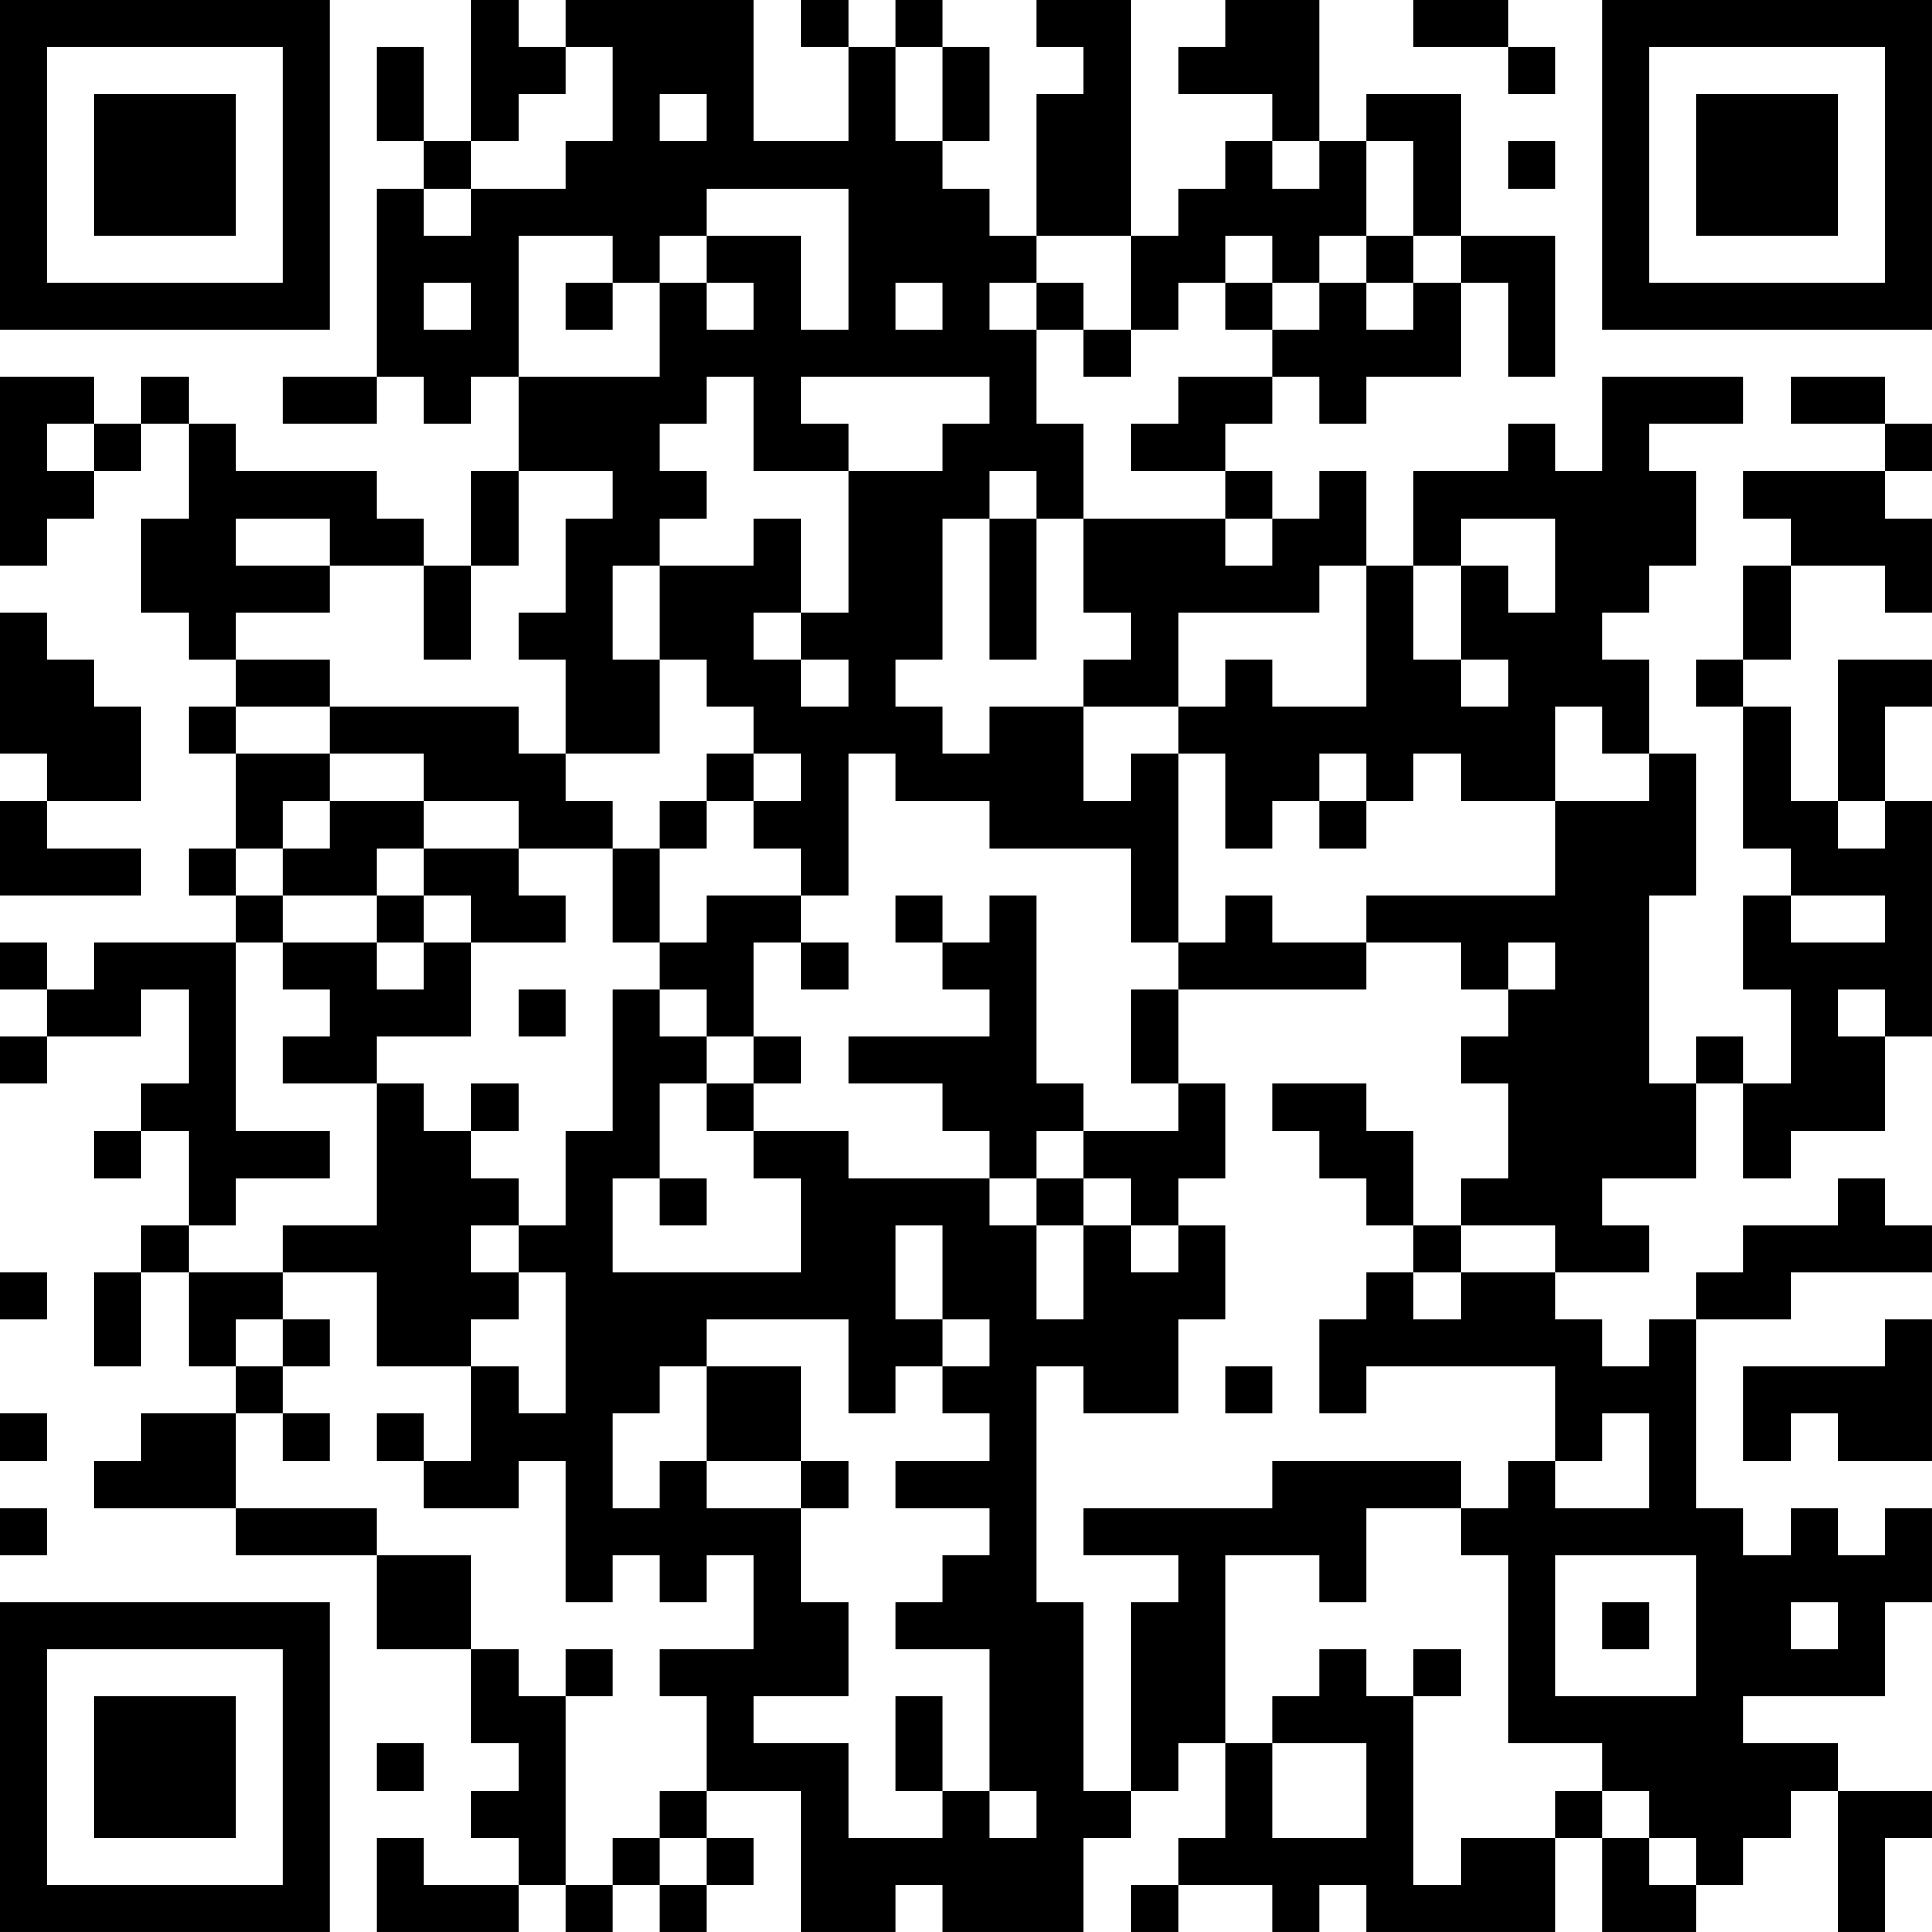 <?xml version="1.0" encoding="UTF-8"?>
<svg xmlns="http://www.w3.org/2000/svg" version="1.1" width="400" height="400" viewBox="0 0 400 400"><rect x="0" y="0" width="400" height="400" fill="#ffffff"/><g transform="scale(9.756)"><g transform="translate(0,0)"><path fill-rule="evenodd" d="M10 0L10 3L9 3L9 1L8 1L8 3L9 3L9 4L8 4L8 8L6 8L6 9L8 9L8 8L9 8L9 9L10 9L10 8L11 8L11 10L10 10L10 12L9 12L9 11L8 11L8 10L5 10L5 9L4 9L4 8L3 8L3 9L2 9L2 8L0 8L0 12L1 12L1 11L2 11L2 10L3 10L3 9L4 9L4 11L3 11L3 13L4 13L4 14L5 14L5 15L4 15L4 16L5 16L5 18L4 18L4 19L5 19L5 20L2 20L2 21L1 21L1 20L0 20L0 21L1 21L1 22L0 22L0 23L1 23L1 22L3 22L3 21L4 21L4 23L3 23L3 24L2 24L2 25L3 25L3 24L4 24L4 26L3 26L3 27L2 27L2 29L3 29L3 27L4 27L4 29L5 29L5 30L3 30L3 31L2 31L2 32L5 32L5 33L8 33L8 35L10 35L10 37L11 37L11 38L10 38L10 39L11 39L11 40L9 40L9 39L8 39L8 41L11 41L11 40L12 40L12 41L13 41L13 40L14 40L14 41L15 41L15 40L16 40L16 39L15 39L15 38L17 38L17 41L19 41L19 40L20 40L20 41L23 41L23 39L24 39L24 38L25 38L25 37L26 37L26 39L25 39L25 40L24 40L24 41L25 41L25 40L27 40L27 41L28 41L28 40L29 40L29 41L33 41L33 39L34 39L34 41L36 41L36 40L37 40L37 39L38 39L38 38L39 38L39 41L40 41L40 39L41 39L41 38L39 38L39 37L37 37L37 36L40 36L40 34L41 34L41 32L40 32L40 33L39 33L39 32L38 32L38 33L37 33L37 32L36 32L36 28L38 28L38 27L41 27L41 26L40 26L40 25L39 25L39 26L37 26L37 27L36 27L36 28L35 28L35 29L34 29L34 28L33 28L33 27L35 27L35 26L34 26L34 25L36 25L36 23L37 23L37 25L38 25L38 24L40 24L40 22L41 22L41 17L40 17L40 15L41 15L41 14L39 14L39 17L38 17L38 15L37 15L37 14L38 14L38 12L40 12L40 13L41 13L41 11L40 11L40 10L41 10L41 9L40 9L40 8L38 8L38 9L40 9L40 10L37 10L37 11L38 11L38 12L37 12L37 14L36 14L36 15L37 15L37 18L38 18L38 19L37 19L37 21L38 21L38 23L37 23L37 22L36 22L36 23L35 23L35 19L36 19L36 16L35 16L35 14L34 14L34 13L35 13L35 12L36 12L36 10L35 10L35 9L37 9L37 8L34 8L34 10L33 10L33 9L32 9L32 10L30 10L30 12L29 12L29 10L28 10L28 11L27 11L27 10L26 10L26 9L27 9L27 8L28 8L28 9L29 9L29 8L31 8L31 6L32 6L32 8L33 8L33 5L31 5L31 2L29 2L29 3L28 3L28 0L26 0L26 1L25 1L25 2L27 2L27 3L26 3L26 4L25 4L25 5L24 5L24 0L22 0L22 1L23 1L23 2L22 2L22 5L21 5L21 4L20 4L20 3L21 3L21 1L20 1L20 0L19 0L19 1L18 1L18 0L17 0L17 1L18 1L18 3L16 3L16 0L12 0L12 1L11 1L11 0ZM30 0L30 1L32 1L32 2L33 2L33 1L32 1L32 0ZM12 1L12 2L11 2L11 3L10 3L10 4L9 4L9 5L10 5L10 4L12 4L12 3L13 3L13 1ZM19 1L19 3L20 3L20 1ZM14 2L14 3L15 3L15 2ZM27 3L27 4L28 4L28 3ZM29 3L29 5L28 5L28 6L27 6L27 5L26 5L26 6L25 6L25 7L24 7L24 5L22 5L22 6L21 6L21 7L22 7L22 9L23 9L23 11L22 11L22 10L21 10L21 11L20 11L20 14L19 14L19 15L20 15L20 16L21 16L21 15L23 15L23 17L24 17L24 16L25 16L25 20L24 20L24 18L21 18L21 17L19 17L19 16L18 16L18 19L17 19L17 18L16 18L16 17L17 17L17 16L16 16L16 15L15 15L15 14L14 14L14 12L16 12L16 11L17 11L17 13L16 13L16 14L17 14L17 15L18 15L18 14L17 14L17 13L18 13L18 10L20 10L20 9L21 9L21 8L17 8L17 9L18 9L18 10L16 10L16 8L15 8L15 9L14 9L14 10L15 10L15 11L14 11L14 12L13 12L13 14L14 14L14 16L12 16L12 14L11 14L11 13L12 13L12 11L13 11L13 10L11 10L11 12L10 12L10 14L9 14L9 12L7 12L7 11L5 11L5 12L7 12L7 13L5 13L5 14L7 14L7 15L5 15L5 16L7 16L7 17L6 17L6 18L5 18L5 19L6 19L6 20L5 20L5 24L7 24L7 25L5 25L5 26L4 26L4 27L6 27L6 28L5 28L5 29L6 29L6 30L5 30L5 32L8 32L8 33L10 33L10 35L11 35L11 36L12 36L12 40L13 40L13 39L14 39L14 40L15 40L15 39L14 39L14 38L15 38L15 36L14 36L14 35L16 35L16 33L15 33L15 34L14 34L14 33L13 33L13 34L12 34L12 31L11 31L11 32L9 32L9 31L10 31L10 29L11 29L11 30L12 30L12 27L11 27L11 26L12 26L12 24L13 24L13 21L14 21L14 22L15 22L15 23L14 23L14 25L13 25L13 27L17 27L17 25L16 25L16 24L18 24L18 25L21 25L21 26L22 26L22 28L23 28L23 26L24 26L24 27L25 27L25 26L26 26L26 28L25 28L25 30L23 30L23 29L22 29L22 34L23 34L23 38L24 38L24 34L25 34L25 33L23 33L23 32L27 32L27 31L31 31L31 32L29 32L29 34L28 34L28 33L26 33L26 37L27 37L27 39L29 39L29 37L27 37L27 36L28 36L28 35L29 35L29 36L30 36L30 40L31 40L31 39L33 39L33 38L34 38L34 39L35 39L35 40L36 40L36 39L35 39L35 38L34 38L34 37L32 37L32 33L31 33L31 32L32 32L32 31L33 31L33 32L35 32L35 30L34 30L34 31L33 31L33 29L29 29L29 30L28 30L28 28L29 28L29 27L30 27L30 28L31 28L31 27L33 27L33 26L31 26L31 25L32 25L32 23L31 23L31 22L32 22L32 21L33 21L33 20L32 20L32 21L31 21L31 20L29 20L29 19L33 19L33 17L35 17L35 16L34 16L34 15L33 15L33 17L31 17L31 16L30 16L30 17L29 17L29 16L28 16L28 17L27 17L27 18L26 18L26 16L25 16L25 15L26 15L26 14L27 14L27 15L29 15L29 12L28 12L28 13L25 13L25 15L23 15L23 14L24 14L24 13L23 13L23 11L26 11L26 12L27 12L27 11L26 11L26 10L24 10L24 9L25 9L25 8L27 8L27 7L28 7L28 6L29 6L29 7L30 7L30 6L31 6L31 5L30 5L30 3ZM32 3L32 4L33 4L33 3ZM15 4L15 5L14 5L14 6L13 6L13 5L11 5L11 8L14 8L14 6L15 6L15 7L16 7L16 6L15 6L15 5L17 5L17 7L18 7L18 4ZM29 5L29 6L30 6L30 5ZM9 6L9 7L10 7L10 6ZM12 6L12 7L13 7L13 6ZM19 6L19 7L20 7L20 6ZM22 6L22 7L23 7L23 8L24 8L24 7L23 7L23 6ZM26 6L26 7L27 7L27 6ZM1 9L1 10L2 10L2 9ZM21 11L21 14L22 14L22 11ZM31 11L31 12L30 12L30 14L31 14L31 15L32 15L32 14L31 14L31 12L32 12L32 13L33 13L33 11ZM0 13L0 16L1 16L1 17L0 17L0 19L3 19L3 18L1 18L1 17L3 17L3 15L2 15L2 14L1 14L1 13ZM7 15L7 16L9 16L9 17L7 17L7 18L6 18L6 19L8 19L8 20L6 20L6 21L7 21L7 22L6 22L6 23L8 23L8 26L6 26L6 27L8 27L8 29L10 29L10 28L11 28L11 27L10 27L10 26L11 26L11 25L10 25L10 24L11 24L11 23L10 23L10 24L9 24L9 23L8 23L8 22L10 22L10 20L12 20L12 19L11 19L11 18L13 18L13 20L14 20L14 21L15 21L15 22L16 22L16 23L15 23L15 24L16 24L16 23L17 23L17 22L16 22L16 20L17 20L17 21L18 21L18 20L17 20L17 19L15 19L15 20L14 20L14 18L15 18L15 17L16 17L16 16L15 16L15 17L14 17L14 18L13 18L13 17L12 17L12 16L11 16L11 15ZM9 17L9 18L8 18L8 19L9 19L9 20L8 20L8 21L9 21L9 20L10 20L10 19L9 19L9 18L11 18L11 17ZM28 17L28 18L29 18L29 17ZM39 17L39 18L40 18L40 17ZM19 19L19 20L20 20L20 21L21 21L21 22L18 22L18 23L20 23L20 24L21 24L21 25L22 25L22 26L23 26L23 25L24 25L24 26L25 26L25 25L26 25L26 23L25 23L25 21L29 21L29 20L27 20L27 19L26 19L26 20L25 20L25 21L24 21L24 23L25 23L25 24L23 24L23 23L22 23L22 19L21 19L21 20L20 20L20 19ZM38 19L38 20L40 20L40 19ZM11 21L11 22L12 22L12 21ZM39 21L39 22L40 22L40 21ZM27 23L27 24L28 24L28 25L29 25L29 26L30 26L30 27L31 27L31 26L30 26L30 24L29 24L29 23ZM22 24L22 25L23 25L23 24ZM14 25L14 26L15 26L15 25ZM19 26L19 28L20 28L20 29L19 29L19 30L18 30L18 28L15 28L15 29L14 29L14 30L13 30L13 32L14 32L14 31L15 31L15 32L17 32L17 34L18 34L18 36L16 36L16 37L18 37L18 39L20 39L20 38L21 38L21 39L22 39L22 38L21 38L21 35L19 35L19 34L20 34L20 33L21 33L21 32L19 32L19 31L21 31L21 30L20 30L20 29L21 29L21 28L20 28L20 26ZM0 27L0 28L1 28L1 27ZM6 28L6 29L7 29L7 28ZM40 28L40 29L37 29L37 31L38 31L38 30L39 30L39 31L41 31L41 28ZM15 29L15 31L17 31L17 32L18 32L18 31L17 31L17 29ZM26 29L26 30L27 30L27 29ZM0 30L0 31L1 31L1 30ZM6 30L6 31L7 31L7 30ZM8 30L8 31L9 31L9 30ZM0 32L0 33L1 33L1 32ZM33 33L33 36L36 36L36 33ZM34 34L34 35L35 35L35 34ZM38 34L38 35L39 35L39 34ZM12 35L12 36L13 36L13 35ZM30 35L30 36L31 36L31 35ZM19 36L19 38L20 38L20 36ZM8 37L8 38L9 38L9 37ZM0 0L0 7L7 7L7 0ZM1 1L1 6L6 6L6 1ZM2 2L2 5L5 5L5 2ZM34 0L34 7L41 7L41 0ZM35 1L35 6L40 6L40 1ZM36 2L36 5L39 5L39 2ZM0 34L0 41L7 41L7 34ZM1 35L1 40L6 40L6 35ZM2 36L2 39L5 39L5 36Z" fill="#000000"/></g></g></svg>
